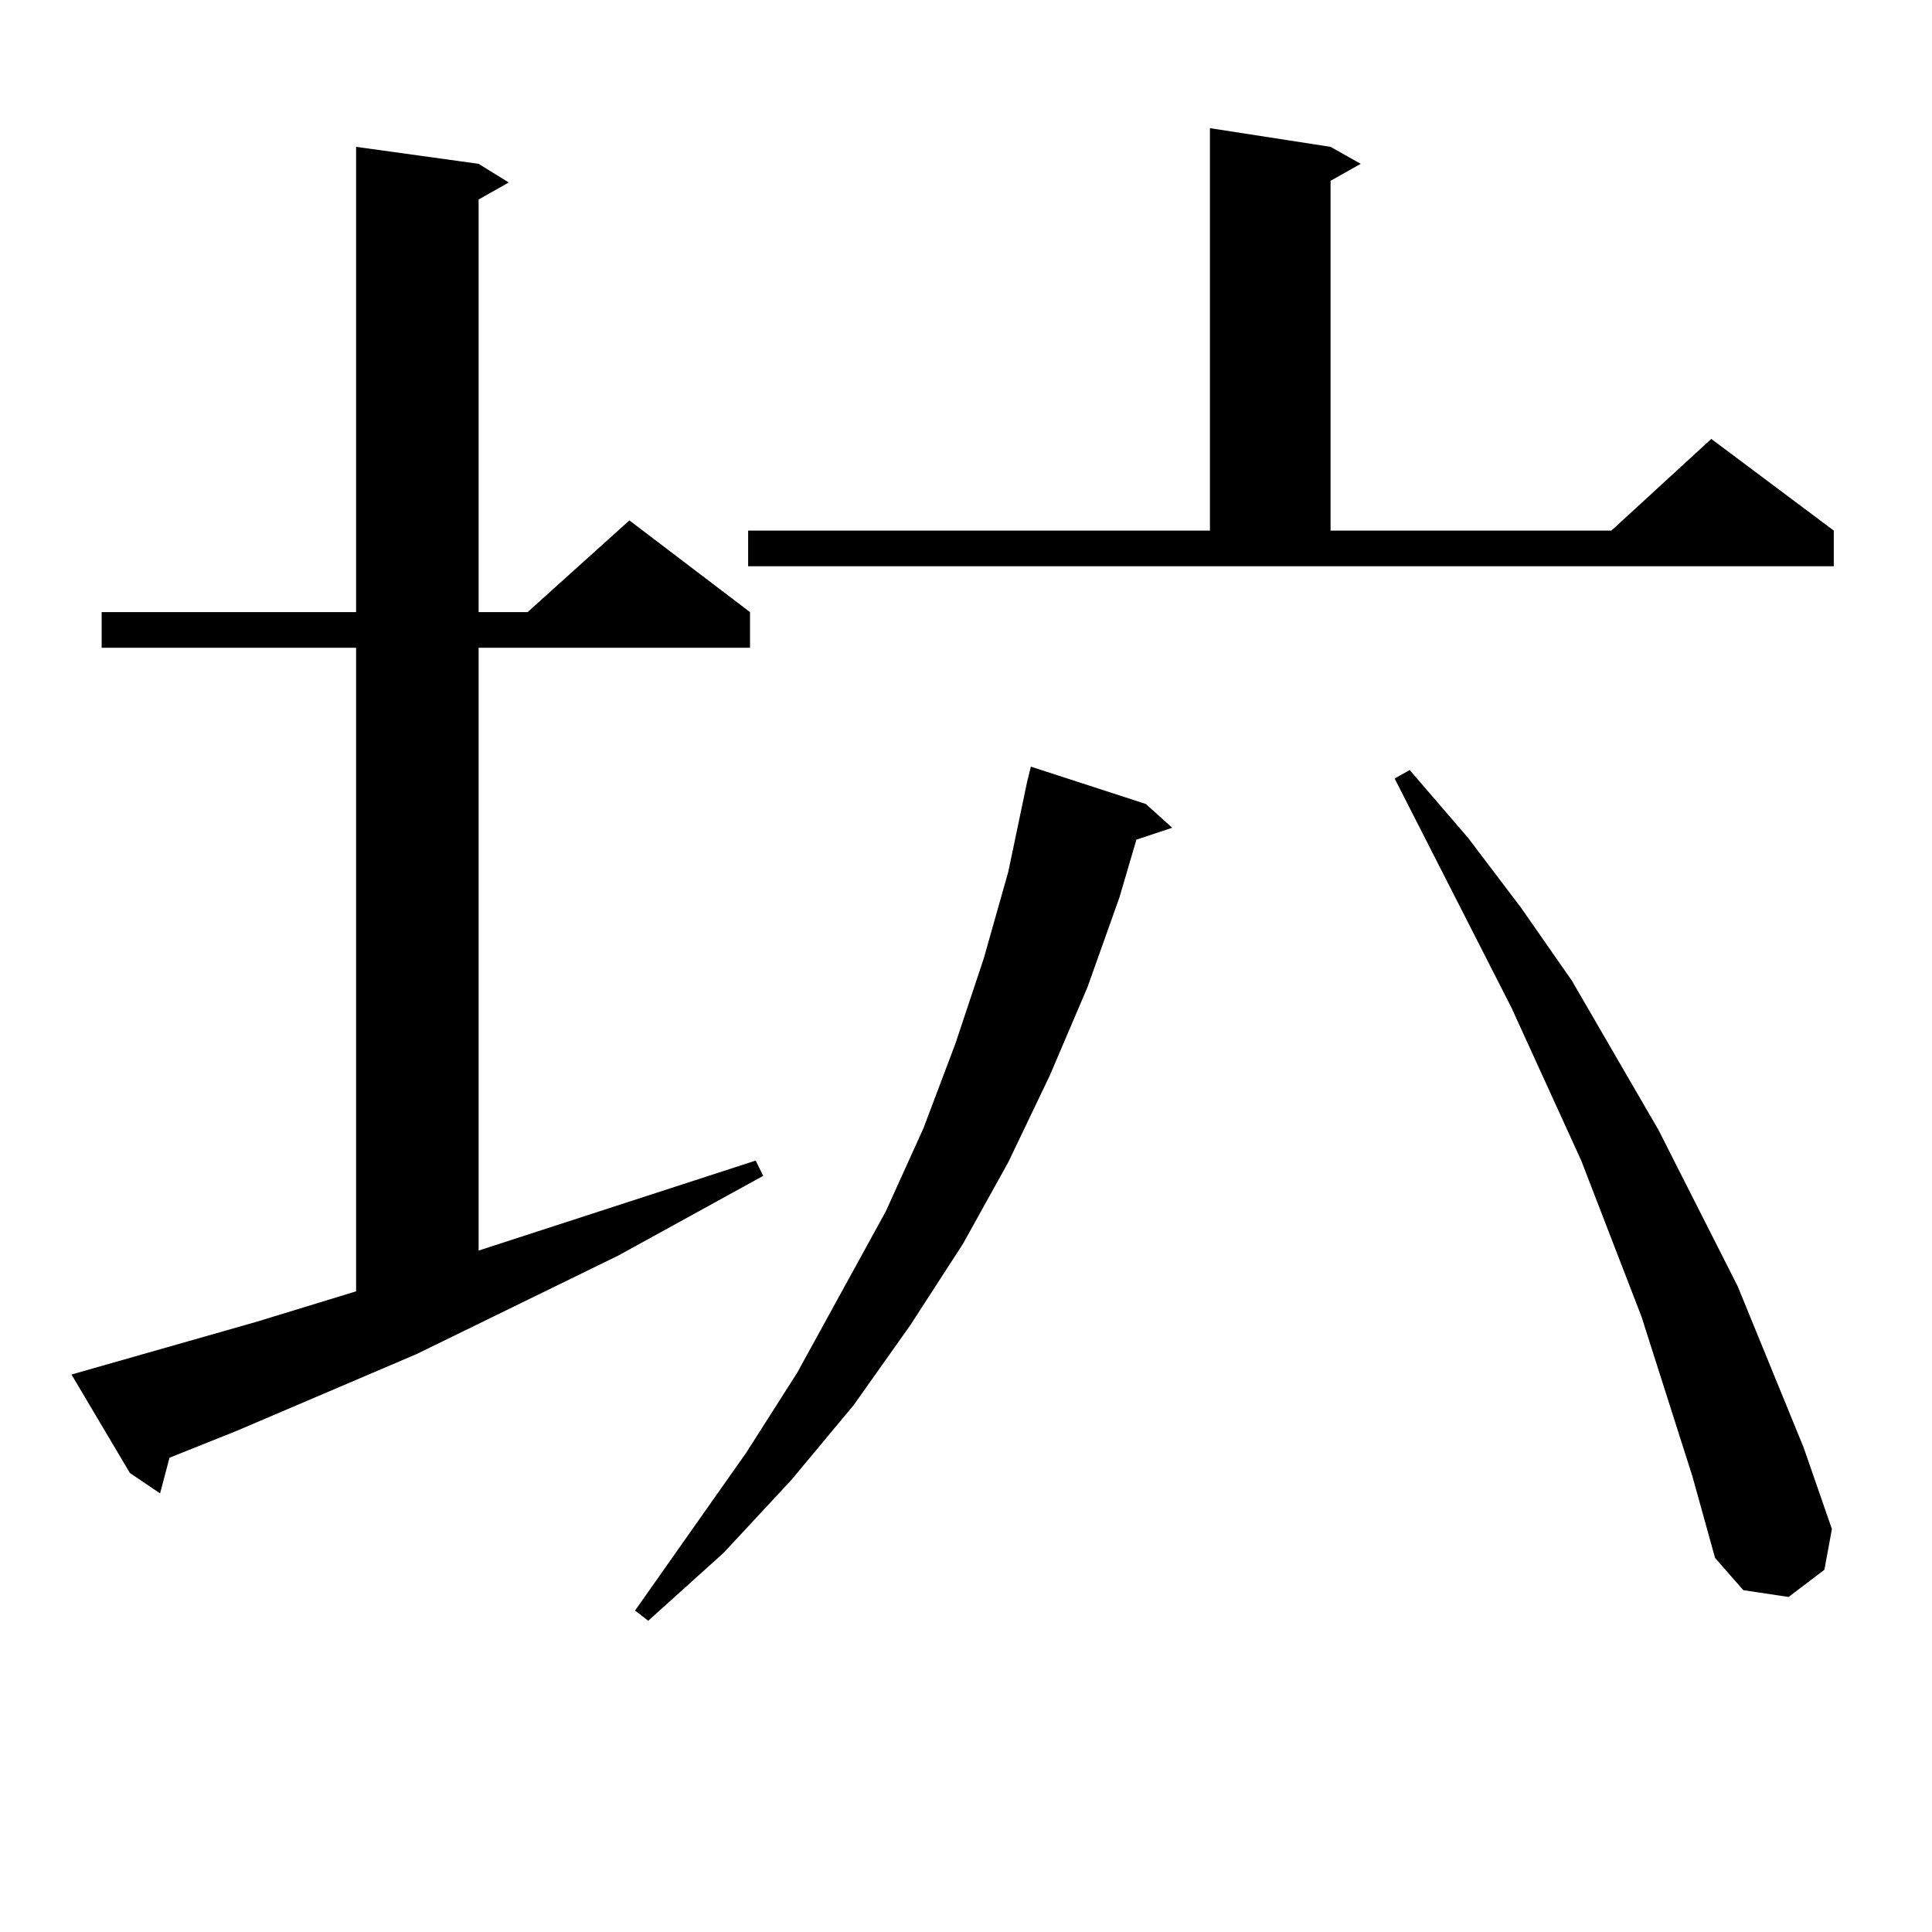 <?xml version="1.0" encoding="utf-8"?>
<!-- Generator: Adobe Illustrator 16.0.0, SVG Export Plug-In . SVG Version: 6.00 Build 0)  -->
<!DOCTYPE svg PUBLIC "-//W3C//DTD SVG 1.1//EN" "http://www.w3.org/Graphics/SVG/1.1/DTD/svg11.dtd">
<svg version="1.1" id="图层_1" xmlns="http://www.w3.org/2000/svg" xmlns:xlink="http://www.w3.org/1999/xlink" x="0px" y="0px"
	 width="1000px" height="1000px" viewBox="0 0 1000 1000" enable-background="new 0 0 1000 1000" xml:space="preserve">
<path d="M36.999,711.453l95.607-27.246l51.706-15.82V335.281H52.608v-18.457h131.704V76.004l63.413,8.789l15.609,9.668
	l-15.609,8.789v213.574h25.365l52.682-47.461l62.438,47.461v18.457H247.726v312.012l143.411-46.582l3.902,7.91l-75.12,41.309
	l-104.388,50.977l-92.681,39.551L87.729,754.52l-4.878,18.457L67.242,762.43L36.999,711.453z M593.083,416.141l13.658,12.305
	l-18.536,6.152l-8.78,29.883l-16.585,46.582l-19.512,45.703l-21.463,44.824l-23.414,42.188l-27.316,42.188l-29.268,41.309
	l-32.194,38.672l-35.121,37.793l-39.023,35.156l-6.829-5.273l57.56-81.738l26.341-41.309l45.853-83.496l19.512-43.066l16.585-43.945
	l14.634-43.945l12.683-44.824l9.756-46.582l1.951-7.91L593.083,416.141z M387.234,274.637h239.019V66.336l62.438,9.668l15.609,8.789
	l-15.609,8.789v181.055h145.362l51.706-47.461l63.413,47.461v18.457H387.234V274.637z M876.003,764.188l-26.341-82.617
	l-31.219-80.859l-36.097-79.102L721.86,402.957l7.805-4.395l30.243,35.156l27.316,36.035l26.341,37.793l44.877,77.344l40.975,80.859
	l34.146,83.496l14.634,42.188l-3.902,21.094l-18.536,14.063l-23.414-3.516l-14.634-16.699L876.003,764.188z"/>
</svg>
